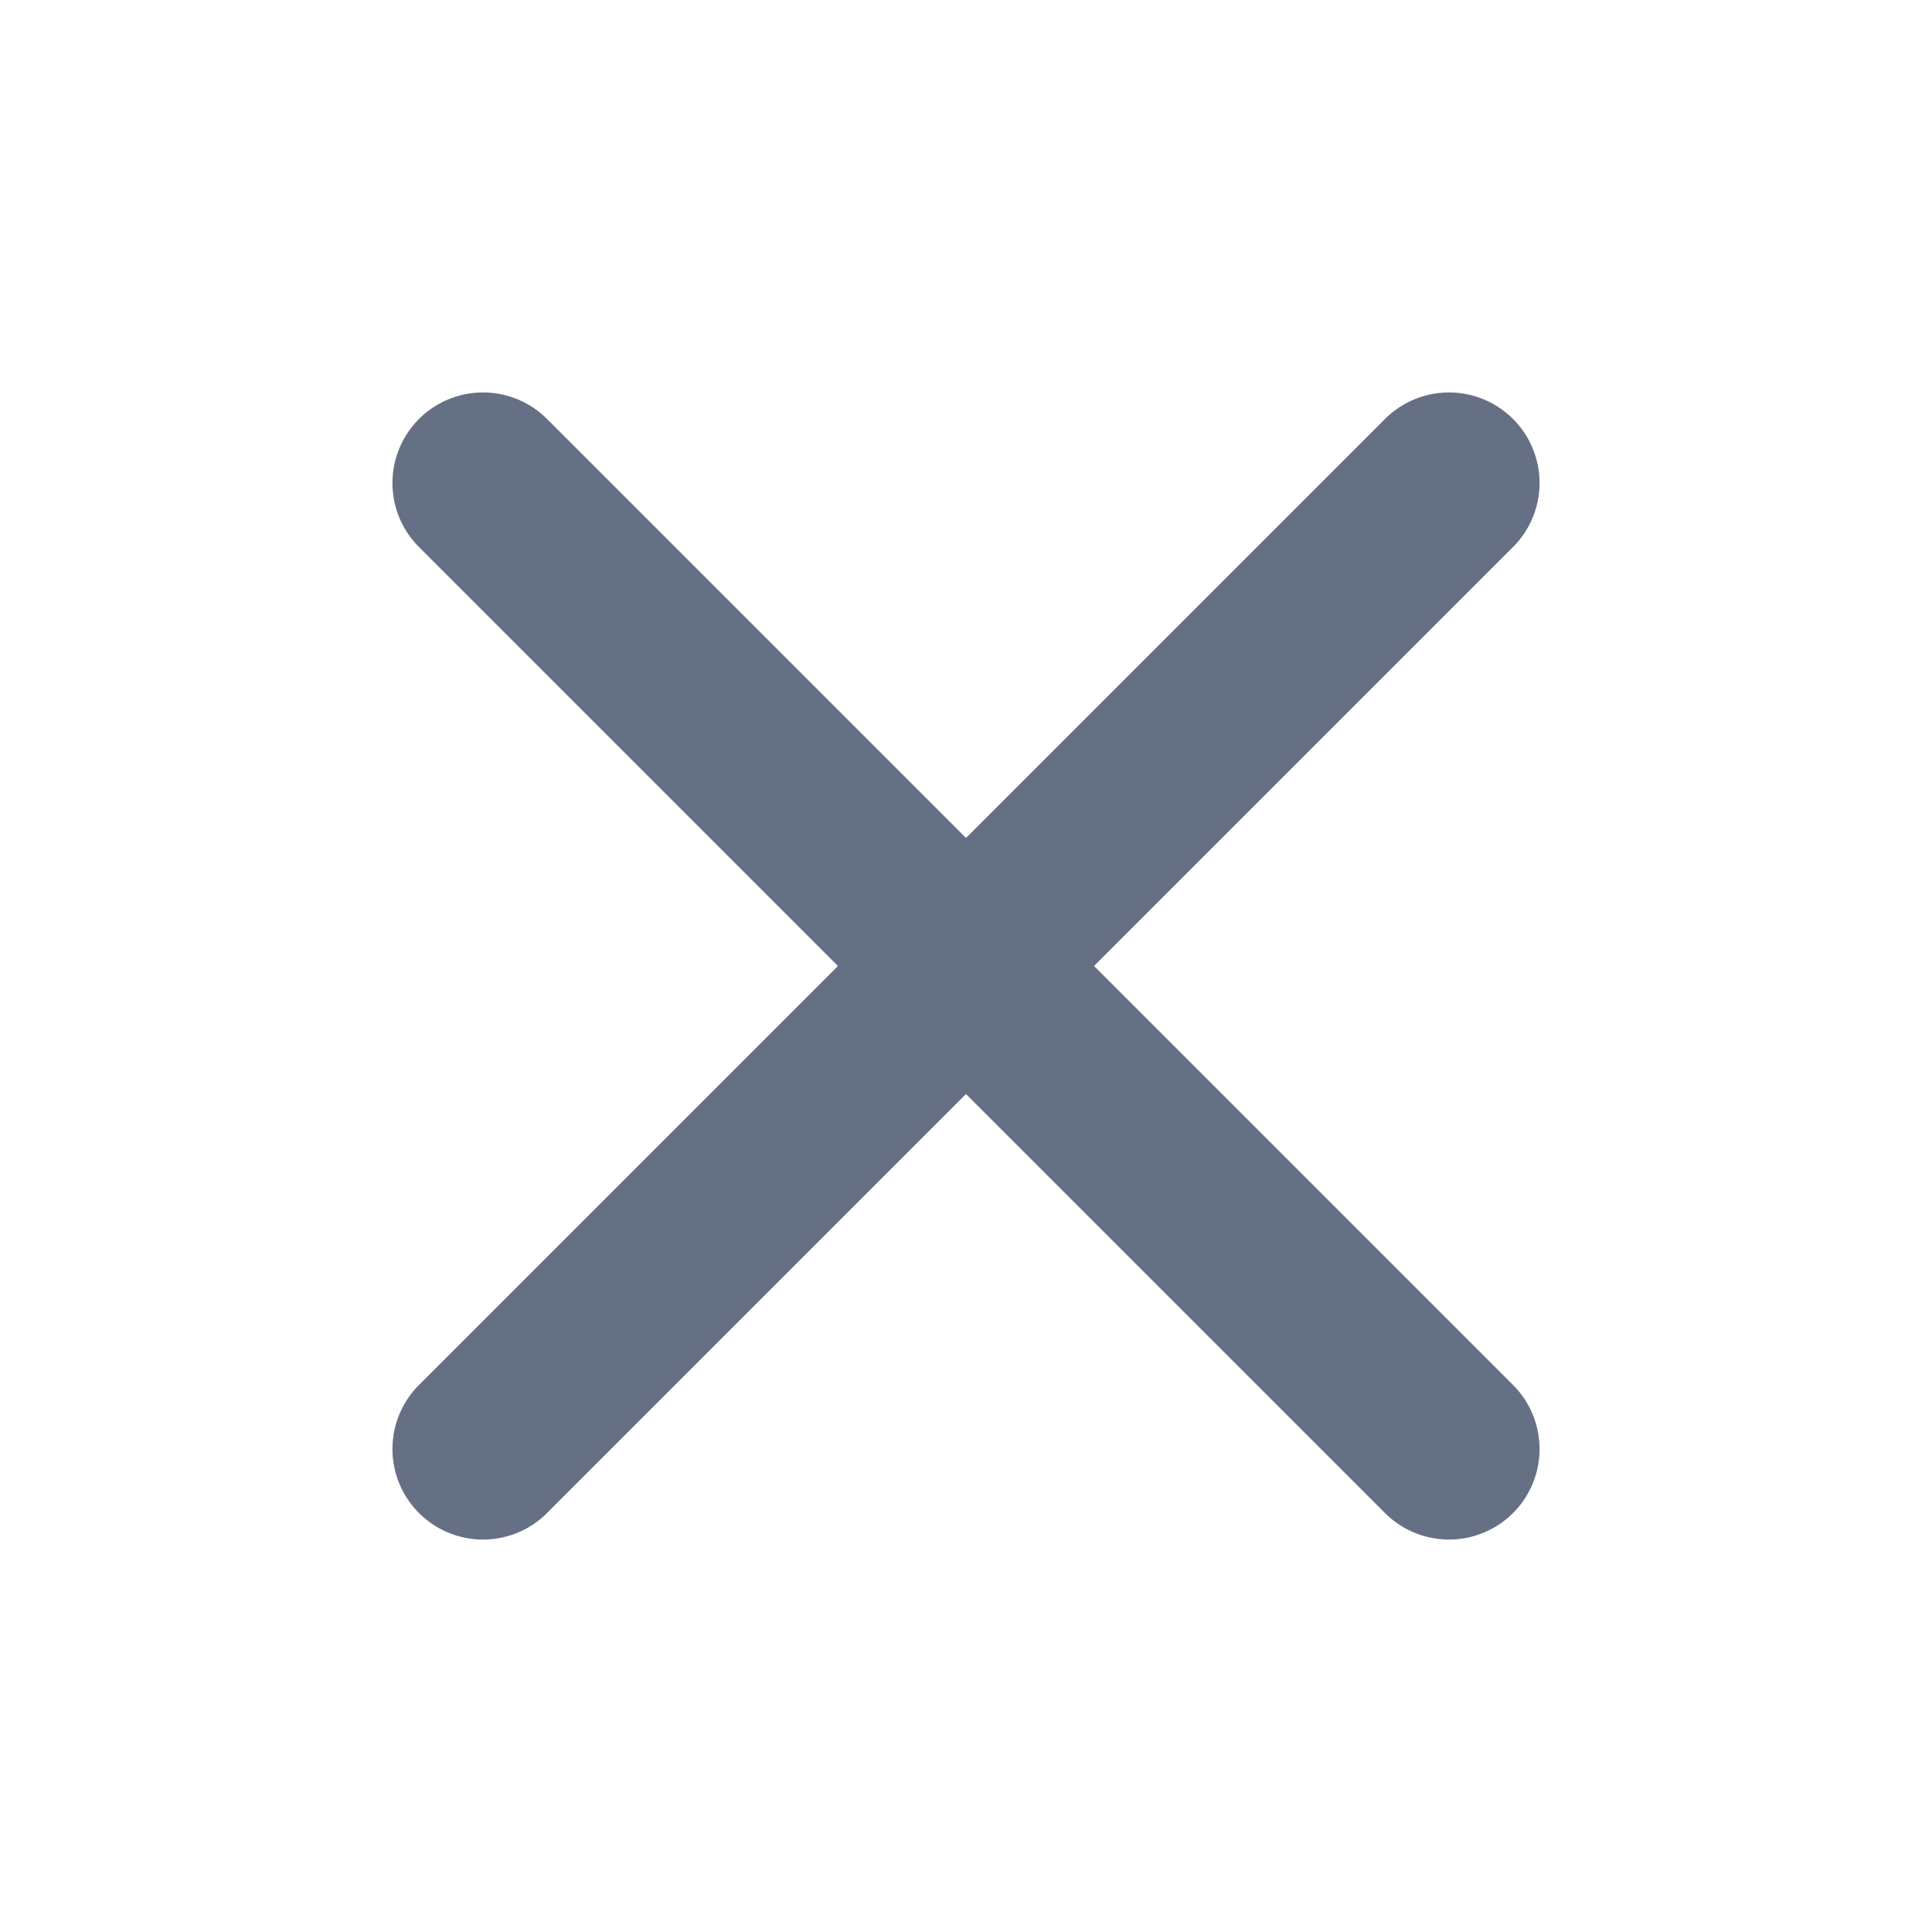 <svg width="16" height="16" viewBox="0 0 16 16" fill="none" xmlns="http://www.w3.org/2000/svg">
<path d="M12 4L4 12M4 4L12 12" stroke="#667085" stroke-width="1.5" stroke-linecap="round" stroke-linejoin="round"/>
</svg>
